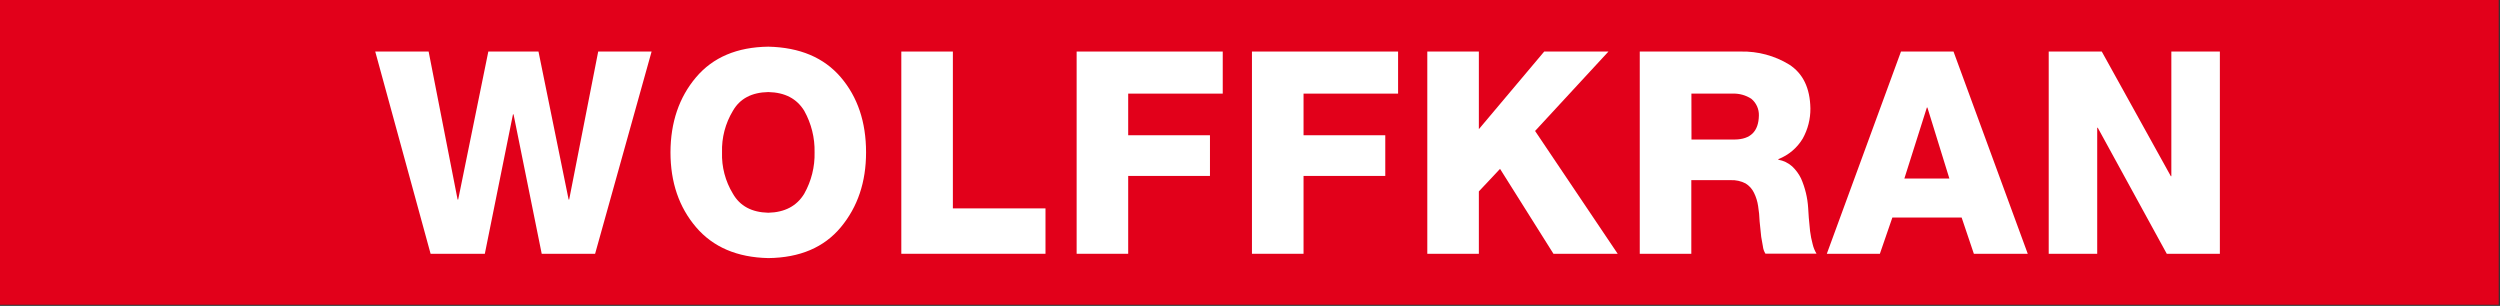 <svg width="188" height="23" viewBox="0 0 188 23" fill="none" xmlns="http://www.w3.org/2000/svg">
<rect x="0" y="0" width="188" height="23" fill="#333333" stroke="none"/>
<g clip-path="url(#clip0_1413_967)">
<path d="M187.902 0H0V22.916H187.902V0Z" fill="#E2001A"/>
<path d="M54.297 11.455C54.262 10.358 54.546 9.275 55.115 8.332C55.641 7.417 56.528 6.948 57.775 6.923C59.029 6.95 59.917 7.418 60.479 8.332C61.012 9.287 61.28 10.365 61.256 11.455C61.283 12.542 61.014 13.617 60.479 14.567C59.917 15.493 59.019 15.968 57.775 15.998C56.53 15.968 55.643 15.491 55.115 14.567C54.544 13.63 54.26 12.55 54.297 11.458V11.455ZM50.42 11.458C50.42 13.705 51.06 15.58 52.341 17.082C53.622 18.583 55.435 19.359 57.78 19.408C60.153 19.38 61.971 18.605 63.235 17.082C64.499 15.559 65.13 13.683 65.128 11.455C65.128 9.178 64.496 7.298 63.23 5.814C61.964 4.331 60.148 3.563 57.78 3.51C55.428 3.54 53.615 4.308 52.341 5.814C51.067 7.321 50.427 9.201 50.42 11.455" fill="white"/>
<path d="M67.779 19.084H78.621V15.671H71.656V3.876H67.779V19.084Z" fill="white"/>
<path d="M80.963 19.084H84.84V13.23H90.989V10.171H84.84V7.04H91.95V3.876H80.963V19.084Z" fill="white"/>
<path d="M94.147 19.084H98.026V13.23H104.173V10.171H98.026V7.04H105.136V3.876H94.147V19.084Z" fill="white"/>
<path d="M107.333 19.084H111.21V14.394L112.803 12.698L116.82 19.084H121.65L115.438 9.849L120.956 3.876H116.125L111.21 9.713V3.876H107.333V19.084Z" fill="white"/>
<path d="M127.194 7.04H130.294C130.79 7.022 131.28 7.157 131.696 7.426C131.883 7.58 132.031 7.774 132.13 7.993C132.229 8.212 132.276 8.451 132.268 8.691C132.246 9.875 131.643 10.476 130.459 10.492H127.199L127.194 7.04ZM123.31 19.084H127.187V13.547H130.146C130.535 13.53 130.922 13.615 131.267 13.794C131.545 13.965 131.766 14.212 131.904 14.505C132.057 14.817 132.16 15.151 132.21 15.495C132.273 15.877 132.31 16.262 132.323 16.648C132.35 16.898 132.39 17.286 132.443 17.814C132.483 18.062 132.526 18.292 132.569 18.522C132.59 18.718 132.655 18.906 132.759 19.074H136.601C136.468 18.855 136.37 18.616 136.313 18.366C136.224 18.041 136.159 17.71 136.117 17.376C136.037 16.611 135.989 16.037 135.974 15.643C135.928 14.876 135.746 14.122 135.437 13.416C135.27 13.074 135.042 12.766 134.763 12.505C134.472 12.248 134.114 12.077 133.73 12.01V11.968C134.499 11.668 135.145 11.124 135.565 10.421C135.952 9.726 136.151 8.944 136.142 8.151C136.115 6.616 135.583 5.52 134.542 4.851C133.454 4.187 132.195 3.849 130.916 3.876H123.31V19.084Z" fill="white"/>
<path d="M137.377 19.084H141.367L142.305 16.361H147.516L148.434 19.084H152.487L146.904 3.876H142.954L137.377 19.084ZM144.9 8.087H144.941L146.593 13.426H143.208L144.9 8.087Z" fill="white"/>
<path d="M154.063 19.084H157.71V9.604H157.75L162.941 19.084H166.934V3.876H163.285V13.25H163.247L158.053 3.876H154.063V19.084Z" fill="white"/>
<path d="M49 3.876H44.985L42.801 15.007H42.761L40.494 3.876H36.722L34.455 15.007H34.412L32.233 3.876H28.218L32.381 19.084H36.459L38.575 8.599H38.618L40.737 19.084H44.752L49 3.876Z" fill="white"/>
</g>
<defs>
<clipPath id="clip0_1413_967">
<rect width="188" height="23" fill="white"/>
</clipPath>
</defs>
</svg>
